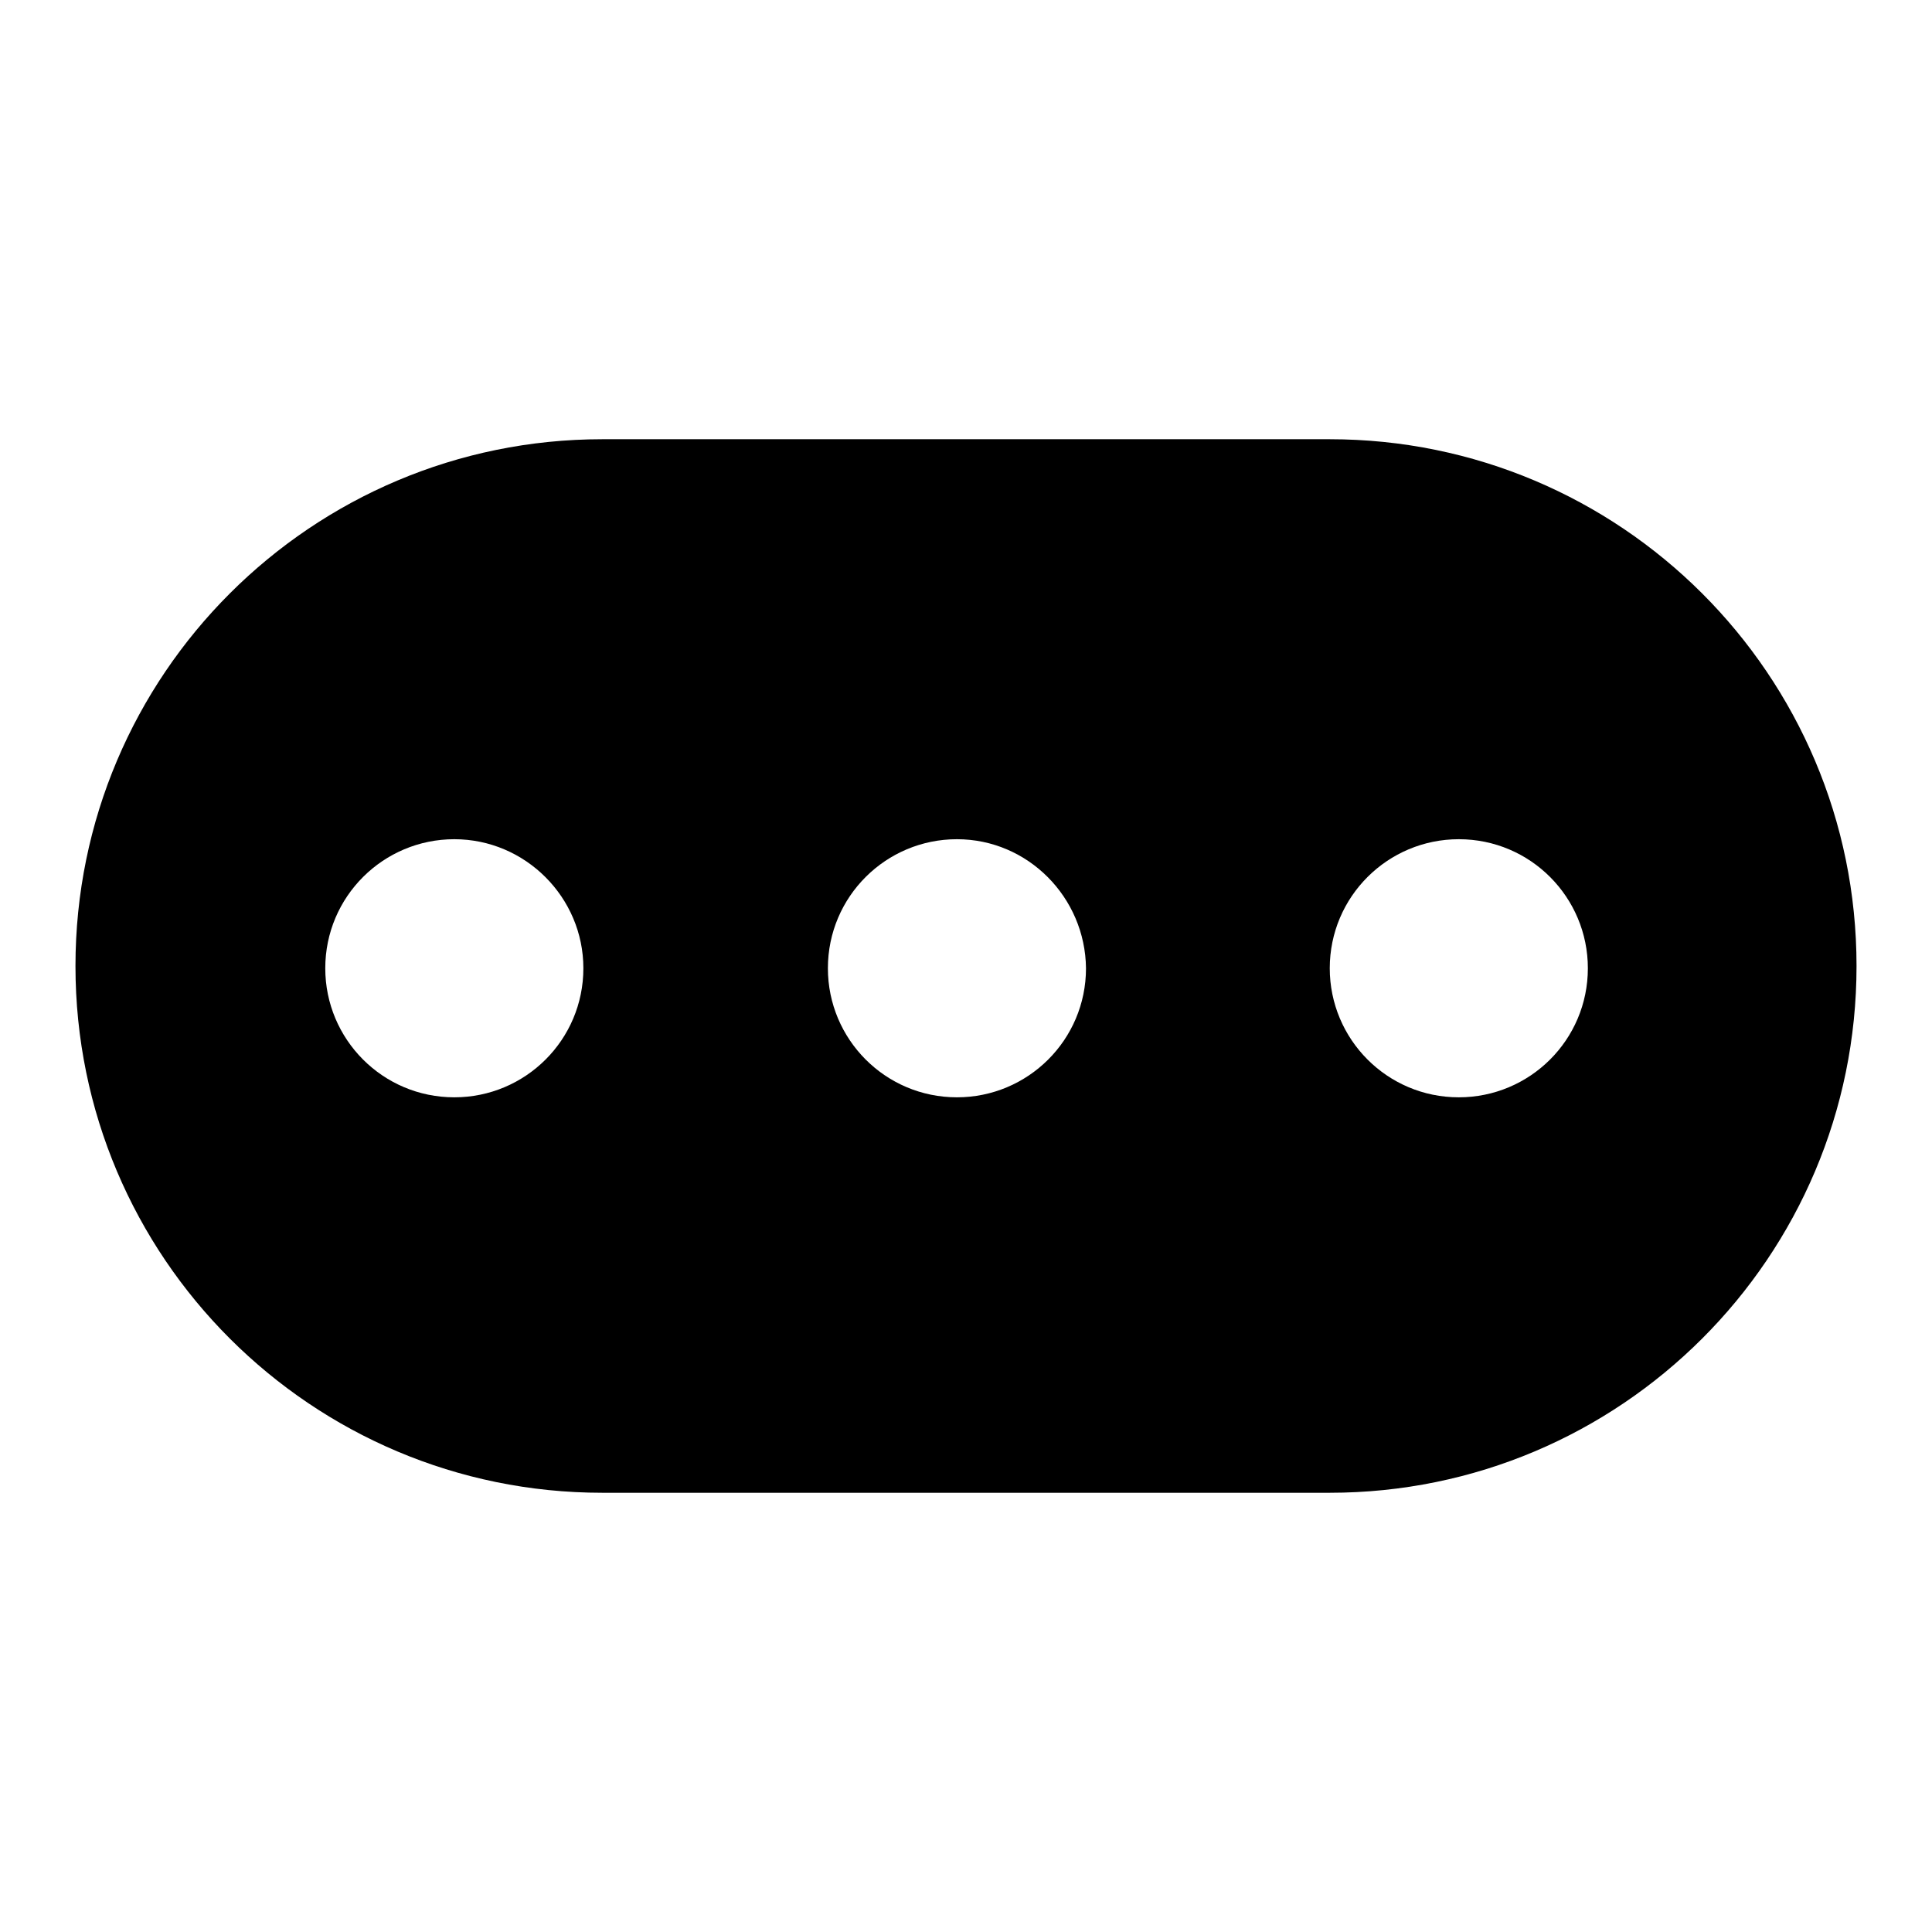 <?xml version="1.0" encoding="utf-8"?>
<!-- Svg Vector Icons : http://www.onlinewebfonts.com/icon -->
<!DOCTYPE svg PUBLIC "-//W3C//DTD SVG 1.1//EN" "http://www.w3.org/Graphics/SVG/1.1/DTD/svg11.dtd">
<svg version="1.1" xmlns="http://www.w3.org/2000/svg" xmlns:xlink="http://www.w3.org/1999/xlink" x="0px" y="0px" viewBox="0 0 256 256" enable-background="new 0 0 256 256" xml:space="preserve">
<g> <path fill="#000000" d="M246,128c0,38.6-31.3,69.8-69.8,69.8h-25.5h-45.4H79.8C41.3,197.8,10,166.6,10,128s31.3-69.8,69.8-69.8 h25.5h45.4h25.5C214.7,58.2,246,89.4,246,128z M60.2,111.2c-9.4,0-17.1,7.6-17.1,17.1c0,9.4,7.6,17.1,17.1,17.1 c9.4,0,17.1-7.6,17.1-17.1C77.3,118.9,69.6,111.2,60.2,111.2z M126.8,111.2c-9.4,0-17.1,7.6-17.1,17.1c0,9.4,7.6,17.1,17.1,17.1 c9.4,0,17.1-7.6,17.1-17.1C143.8,118.9,136.2,111.2,126.8,111.2z M193.3,111.2c-9.4,0-17.1,7.6-17.1,17.1c0,9.4,7.6,17.1,17.1,17.1 c9.4,0,17.1-7.6,17.1-17.1C210.4,118.9,202.8,111.2,193.3,111.2z"/></g>
</svg>